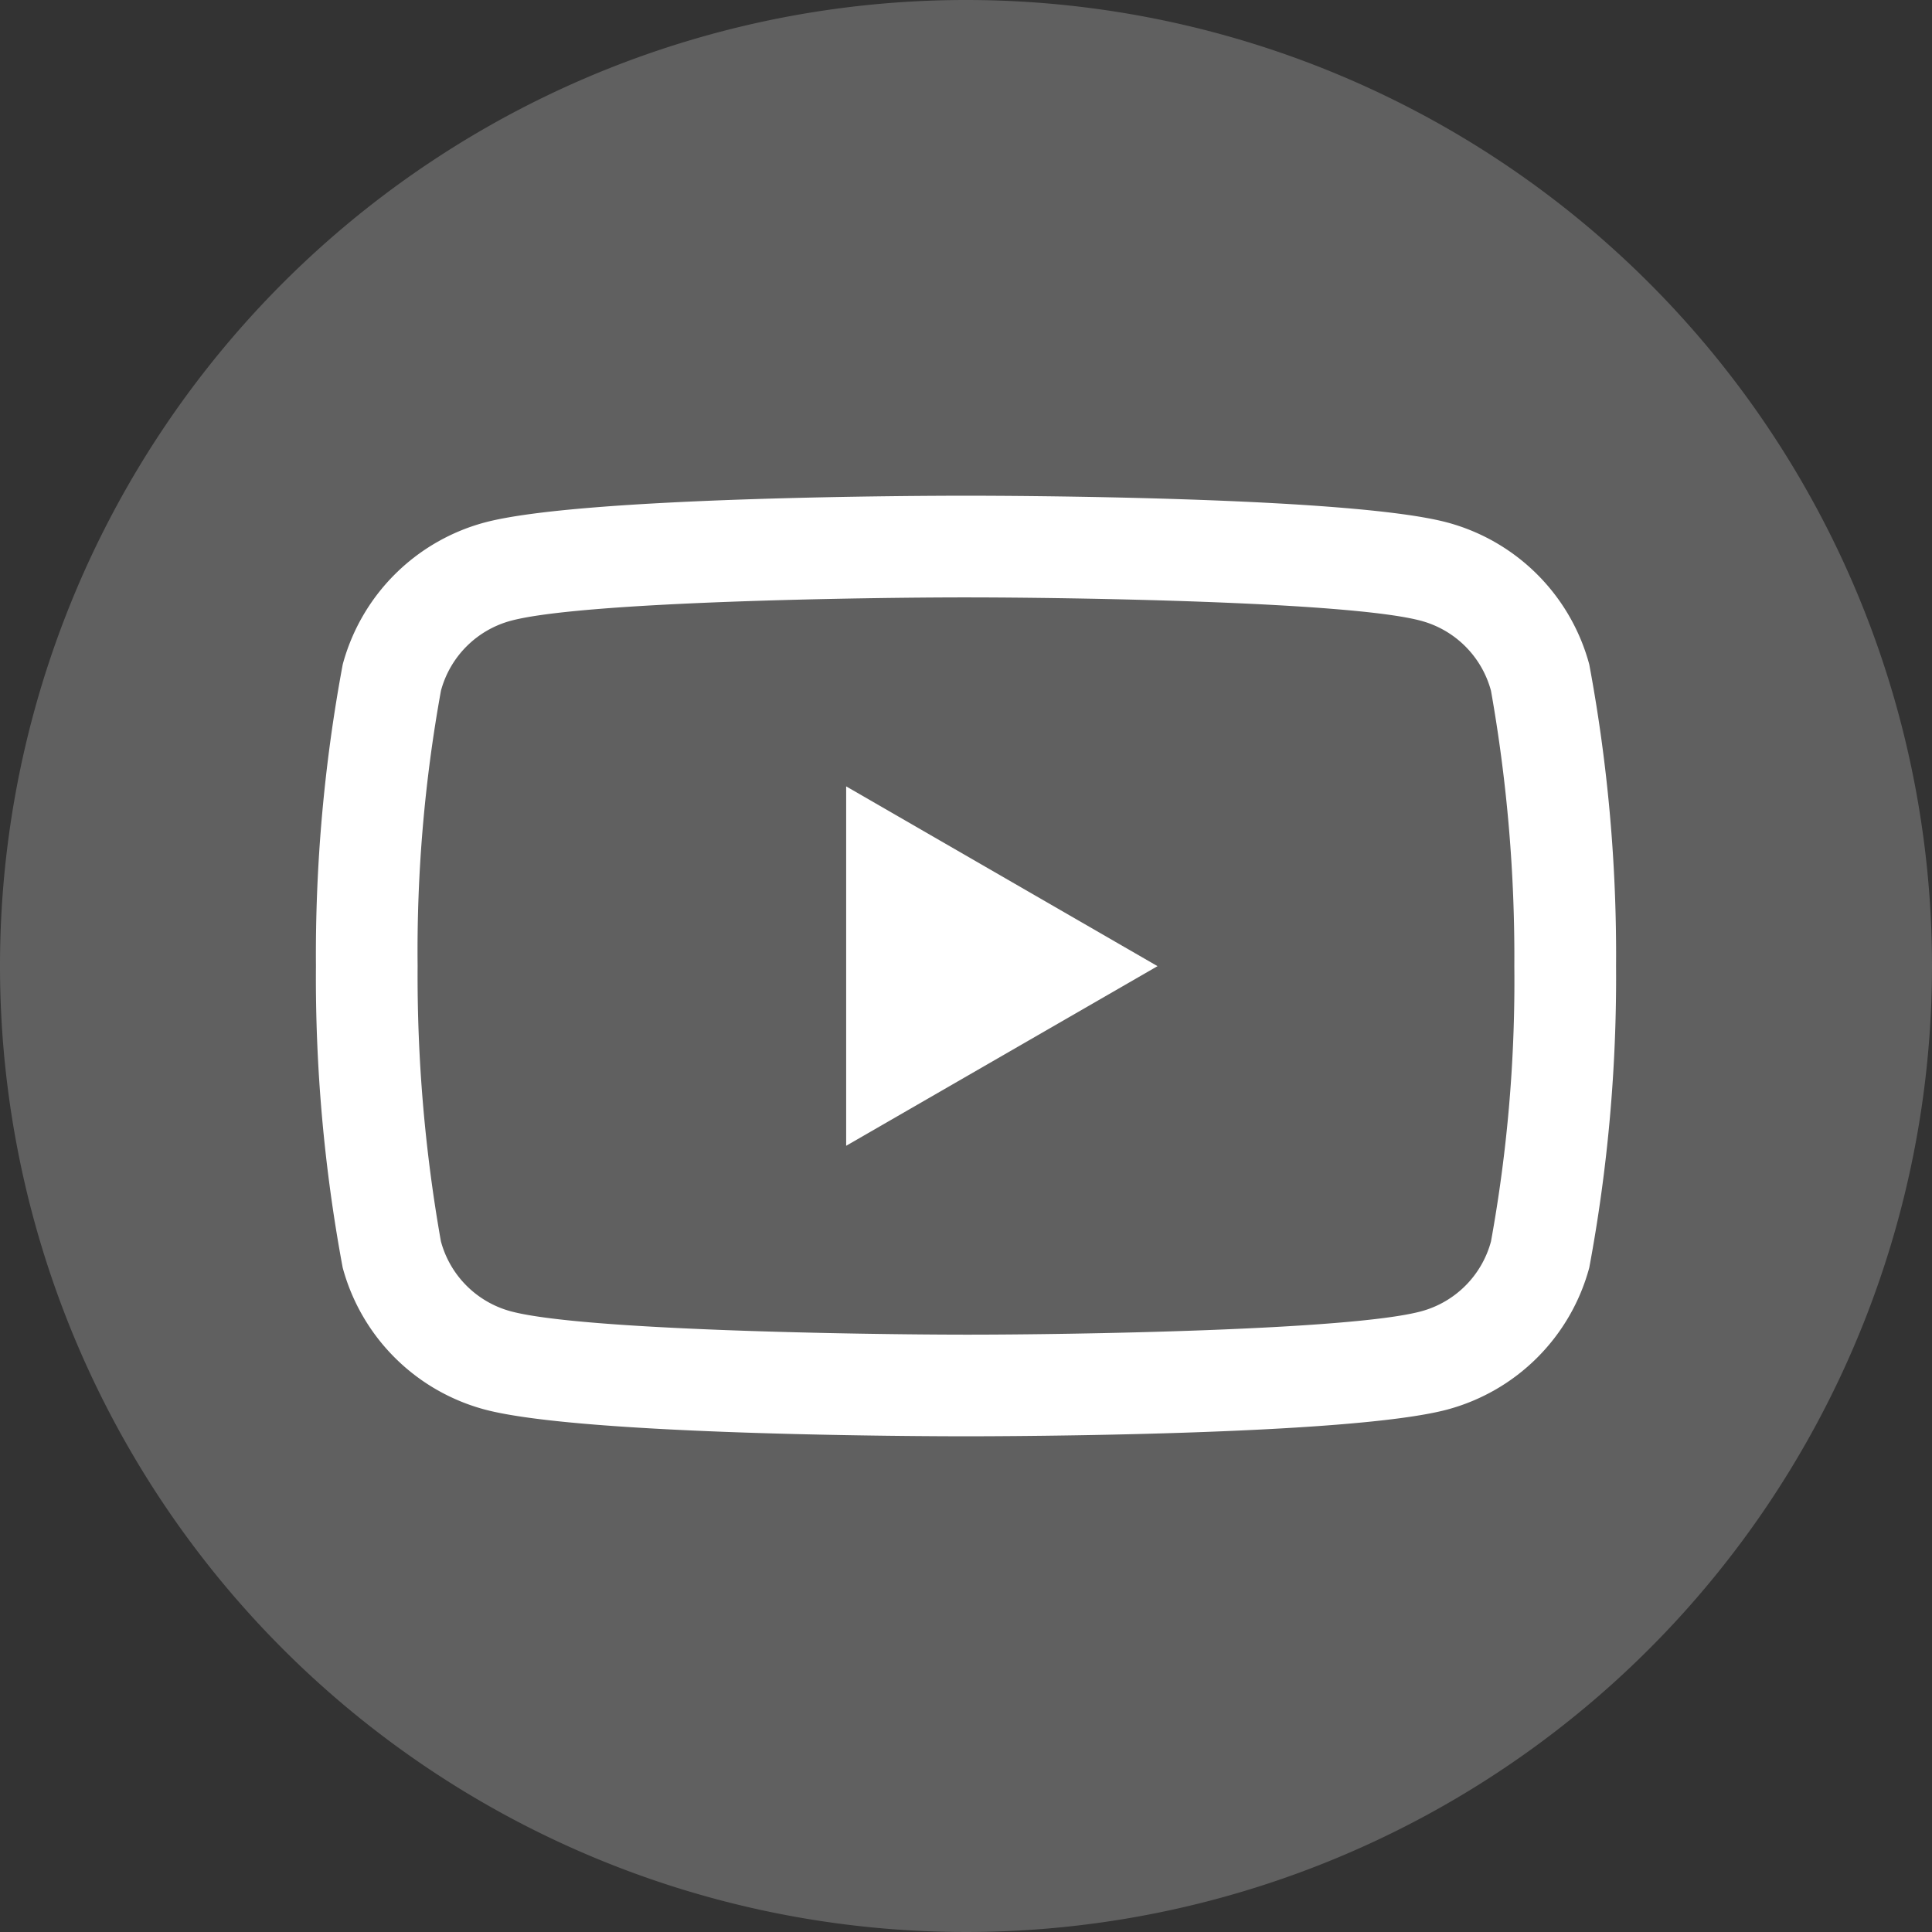 <svg xmlns="http://www.w3.org/2000/svg" width="38" height="38" viewBox="0 0 38 38">
  <rect x="0" y="0" width="38" height="38" fill="#333333" stroke="none"/>
  <g id="グループ_2035" data-name="グループ 2035" transform="translate(-203 -1329)">
    <path id="パス_914" data-name="パス 914" d="M182,19A19,19,0,1,1,163,0a19,19,0,0,1,19,19" transform="translate(59 1329)" fill="#606060"/>
    <g id="グループ_2034" data-name="グループ 2034" transform="translate(210.214 1339.75)">
      <g id="グループ_2036" data-name="グループ 2036" transform="translate(0 0)">
        <path id="パス_1769" data-name="パス 1769" d="M11.786,17.5c-.768,0-7.558-.015-9.468-.527A3.954,3.954,0,0,1-.474,14.182,31.1,31.1,0,0,1-1,8.25,31.1,31.1,0,0,1-.473,2.318,3.954,3.954,0,0,1,2.318-.473C4.228-.985,11.018-1,11.786-1s7.558.015,9.468.527a3.954,3.954,0,0,1,2.791,2.792,31.093,31.093,0,0,1,.527,5.932,31.09,31.09,0,0,1-.527,5.932,3.954,3.954,0,0,1-2.792,2.791C19.343,17.485,12.554,17.5,11.786,17.5Zm0-16.5c-2.014,0-7.547.083-8.95.459A1.949,1.949,0,0,0,1.459,2.835,28.656,28.656,0,0,0,1,8.25a29.955,29.955,0,0,0,.458,5.415,1.949,1.949,0,0,0,1.376,1.377c1.4.376,6.937.458,8.951.459s7.547-.083,8.95-.458a1.949,1.949,0,0,0,1.377-1.376,28.643,28.643,0,0,0,.459-5.415,29.946,29.946,0,0,0-.459-5.415,1.949,1.949,0,0,0-1.376-1.377C19.332,1.082,13.8,1,11.786,1Z" transform="translate(0)" fill="#fff"/>
        <path id="パス_1770" data-name="パス 1770" d="M48.594,31.369V24.3l6.124,3.536Z" transform="translate(-39.165 -19.583)" fill="#fff"/>
      </g>
    </g>
  </g>
</svg>
